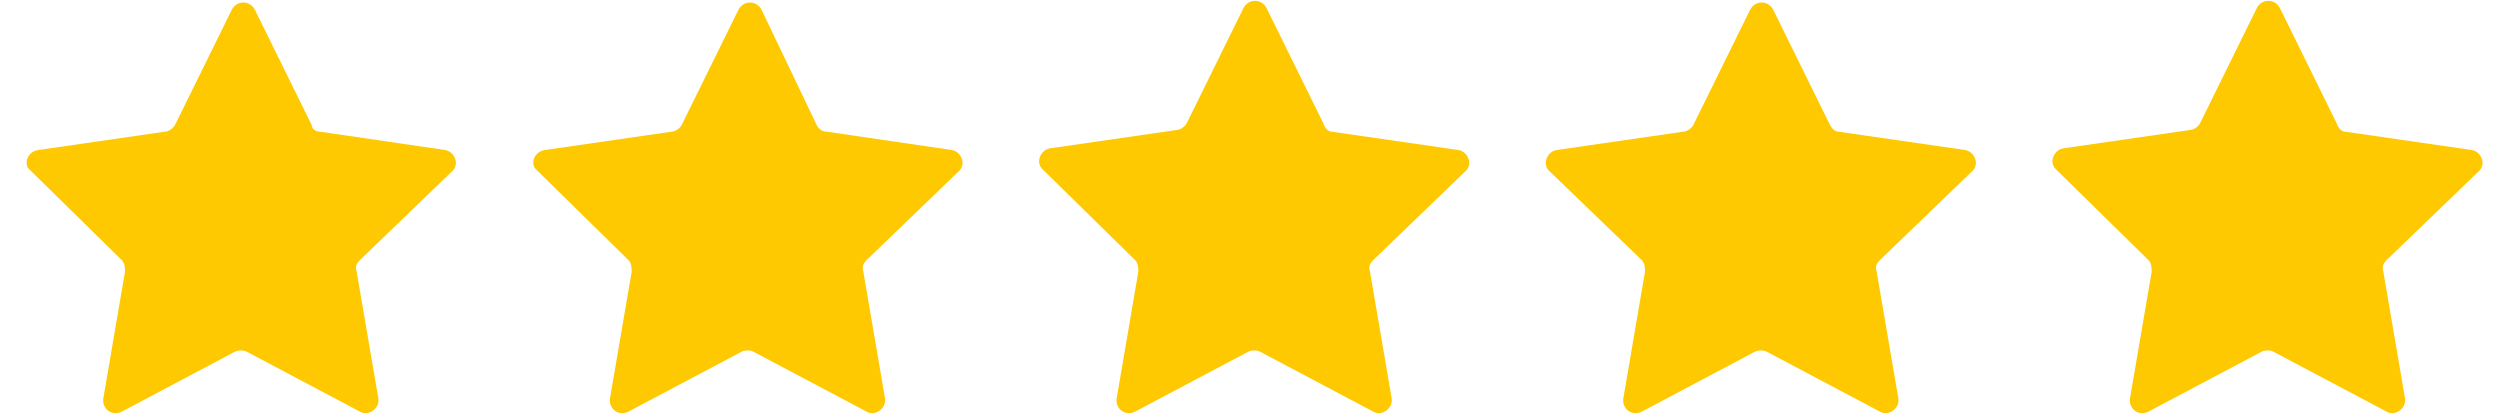 <?xml version="1.0" encoding="utf-8"?>
<!-- Generator: Adobe Illustrator 24.1.1, SVG Export Plug-In . SVG Version: 6.00 Build 0)  -->
<svg version="1.1" id="Livello_1" xmlns="http://www.w3.org/2000/svg" xmlns:xlink="http://www.w3.org/1999/xlink" x="0px" y="0px"
	 width="150px" height="25px" viewBox="0 0 150 25" style="enable-background:new 0 0 150 25;" xml:space="preserve">
<style type="text/css">
	.st0{fill:#FEC900;}
</style>
<path class="st0" d="M19.2,7.9L26.7,9c0.6,0.1,0.9,0.9,0.4,1.3l-5.5,5.3c-0.2,0.2-0.3,0.4-0.2,0.7l1.3,7.6c0.1,0.6-0.6,1.1-1.1,0.8
	l-6.8-3.6c-0.2-0.1-0.5-0.1-0.7,0l-6.8,3.6c-0.6,0.3-1.2-0.2-1.1-0.8l1.3-7.6c0-0.2,0-0.5-0.2-0.7l-5.5-5.4C1.4,9.9,1.6,9.1,2.3,9
	l7.6-1.1c0.2,0,0.5-0.2,0.6-0.4l3.4-6.9c0.3-0.6,1.1-0.6,1.4,0l3.4,6.9C18.7,7.7,18.9,7.9,19.2,7.9z"/>
<path class="st0" d="M49.6,7.9L57.1,9c0.6,0.1,0.9,0.9,0.4,1.3l-5.5,5.3c-0.2,0.2-0.3,0.4-0.2,0.7l1.3,7.6c0.1,0.6-0.6,1.1-1.1,0.8
	l-6.8-3.6c-0.2-0.1-0.5-0.1-0.7,0l-6.8,3.6c-0.6,0.3-1.2-0.2-1.1-0.8l1.3-7.6c0-0.2,0-0.5-0.2-0.7l-5.5-5.4C31.8,9.9,32,9.1,32.7,9
	l7.6-1.1c0.2,0,0.5-0.2,0.6-0.4l3.4-6.9c0.3-0.6,1.1-0.6,1.4,0L49,7.5C49.1,7.7,49.3,7.9,49.6,7.9z"/>
<path class="st0" d="M79.9,7.9L87.5,9c0.6,0.1,0.9,0.9,0.4,1.3l-5.5,5.3c-0.2,0.2-0.3,0.4-0.2,0.7l1.3,7.6c0.1,0.6-0.6,1.1-1.1,0.8
	l-6.8-3.6c-0.2-0.1-0.5-0.1-0.7,0l-6.8,3.6c-0.6,0.3-1.2-0.2-1.1-0.8l1.3-7.6c0-0.2,0-0.5-0.2-0.7l-5.5-5.4
	c-0.5-0.4-0.2-1.2,0.4-1.3l7.6-1.1c0.2,0,0.5-0.2,0.6-0.4l3.4-6.9c0.3-0.6,1.1-0.6,1.4,0l3.4,6.9C79.5,7.7,79.7,7.9,79.9,7.9z"/>
<path class="st0" d="M110.3,7.9l7.6,1.1c0.6,0.1,0.9,0.9,0.4,1.3l-5.5,5.3c-0.2,0.2-0.3,0.4-0.2,0.7l1.3,7.6
	c0.1,0.6-0.6,1.1-1.1,0.8l-6.8-3.6c-0.2-0.1-0.5-0.1-0.7,0l-6.8,3.6c-0.6,0.3-1.2-0.2-1.1-0.8l1.3-7.6c0-0.2,0-0.5-0.2-0.7L93,10.3
	c-0.5-0.4-0.2-1.2,0.4-1.3l7.6-1.1c0.2,0,0.5-0.2,0.6-0.4l3.4-6.9c0.3-0.6,1.1-0.6,1.4,0l3.4,6.9C109.9,7.7,110.1,7.9,110.3,7.9z"/>
<path class="st0" d="M140.7,7.9l7.6,1.1c0.6,0.1,0.9,0.9,0.4,1.3l-5.5,5.3c-0.2,0.2-0.3,0.4-0.2,0.7l1.3,7.6
	c0.1,0.6-0.6,1.1-1.1,0.8l-6.8-3.6c-0.2-0.1-0.5-0.1-0.7,0l-6.8,3.6c-0.6,0.3-1.2-0.2-1.1-0.8l1.3-7.6c0-0.2,0-0.5-0.2-0.7l-5.5-5.4
	c-0.5-0.4-0.2-1.2,0.4-1.3l7.6-1.1c0.2,0,0.5-0.2,0.6-0.4l3.4-6.9c0.3-0.6,1.1-0.6,1.4,0l3.4,6.9C140.3,7.7,140.5,7.9,140.7,7.9z"/>
</svg>
